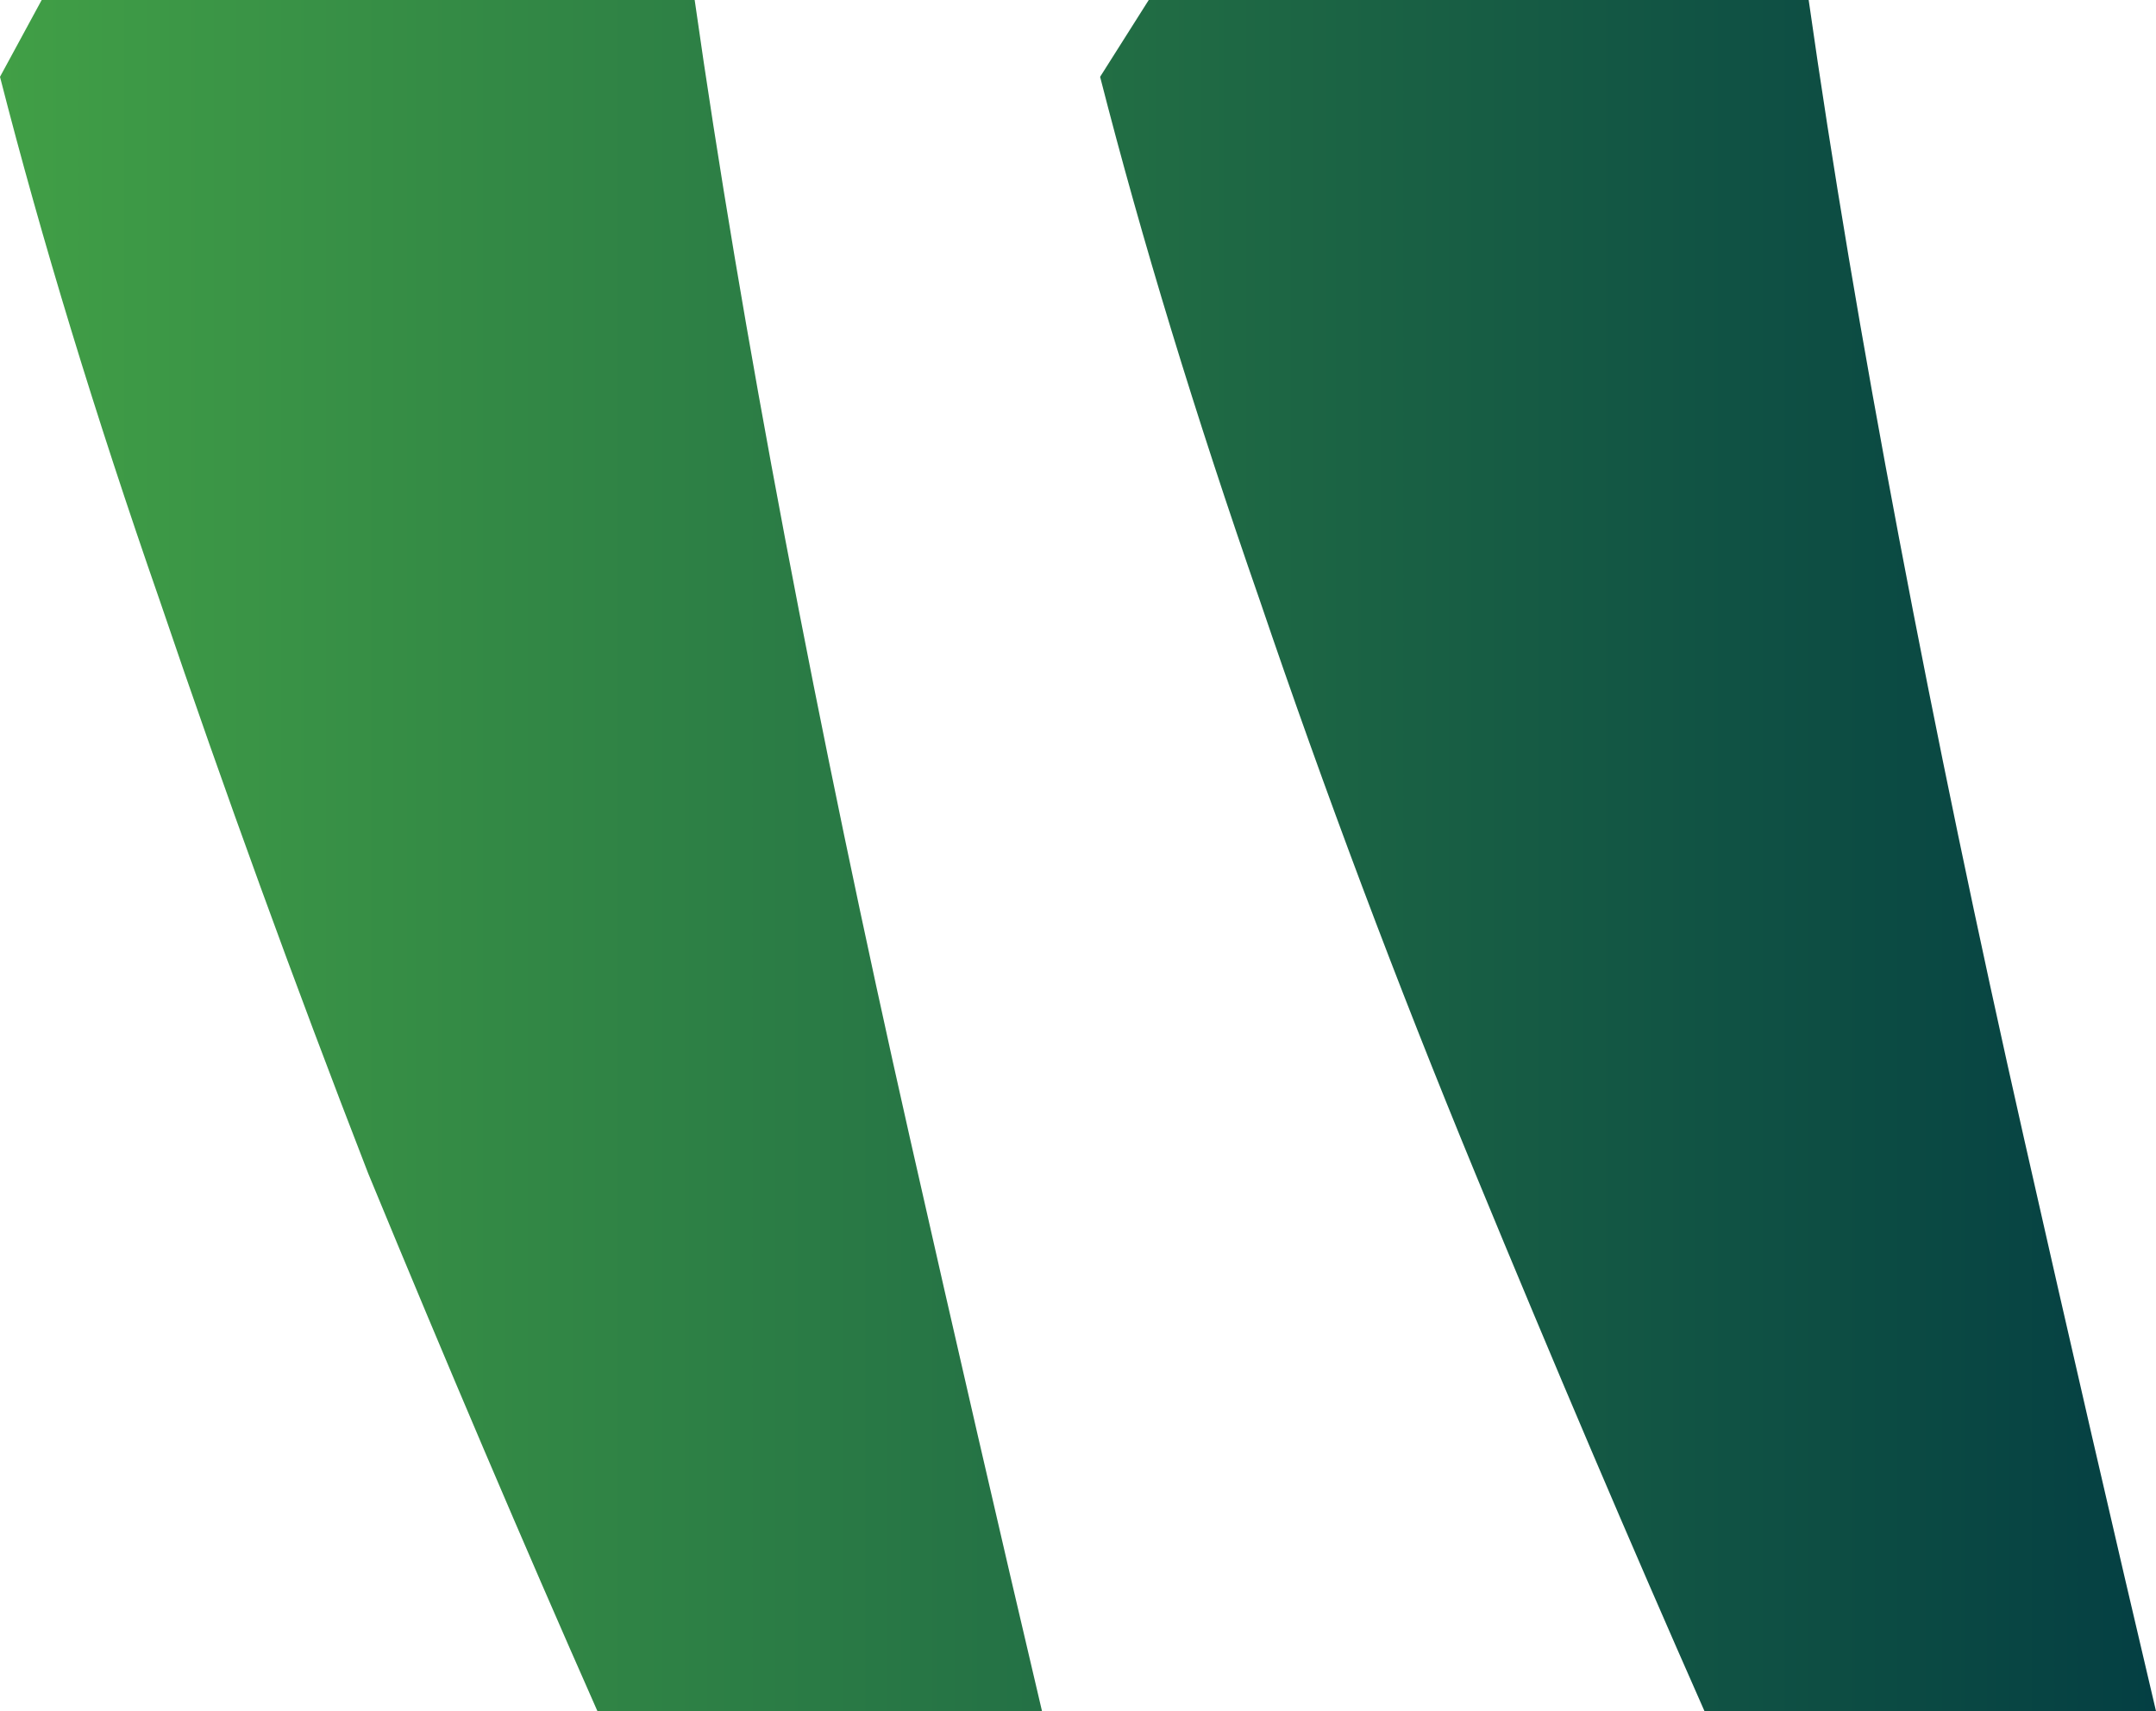 <svg width="63" height="50" viewBox="0 0 63 50" fill="none" xmlns="http://www.w3.org/2000/svg">
<path d="M63 50C61.782 44.83 60.496 39.252 59.143 33.265C57.79 27.279 56.572 21.429 55.49 15.714C54.407 10 53.527 4.762 52.851 0H33.567L32.146 2.245C33.364 7.007 34.92 12.109 36.815 17.551C38.709 23.129 40.807 28.707 43.108 34.286C45.408 39.864 47.641 45.102 49.806 50H63ZM30.448 50C29.23 44.83 27.944 39.252 26.591 33.265C25.238 27.279 24.02 21.429 22.937 15.714C21.855 10 20.975 4.762 20.299 0H1.218L0 2.245C1.218 7.007 2.774 12.109 4.669 17.551C6.563 23.129 8.593 28.707 10.758 34.286C13.059 39.864 15.291 45.102 17.457 50H30.448Z" fill="url(#paint0_linear_402_16260)"/>
<defs>
<linearGradient id="paint0_linear_402_16260" x1="63" y1="25" x2="3.56515e-10" y2="25" gradientUnits="userSpaceOnUse">
<stop stop-color="#043F43"/>
<stop offset="1" stop-color="#419F46"/>
</linearGradient>
</defs>
</svg>
